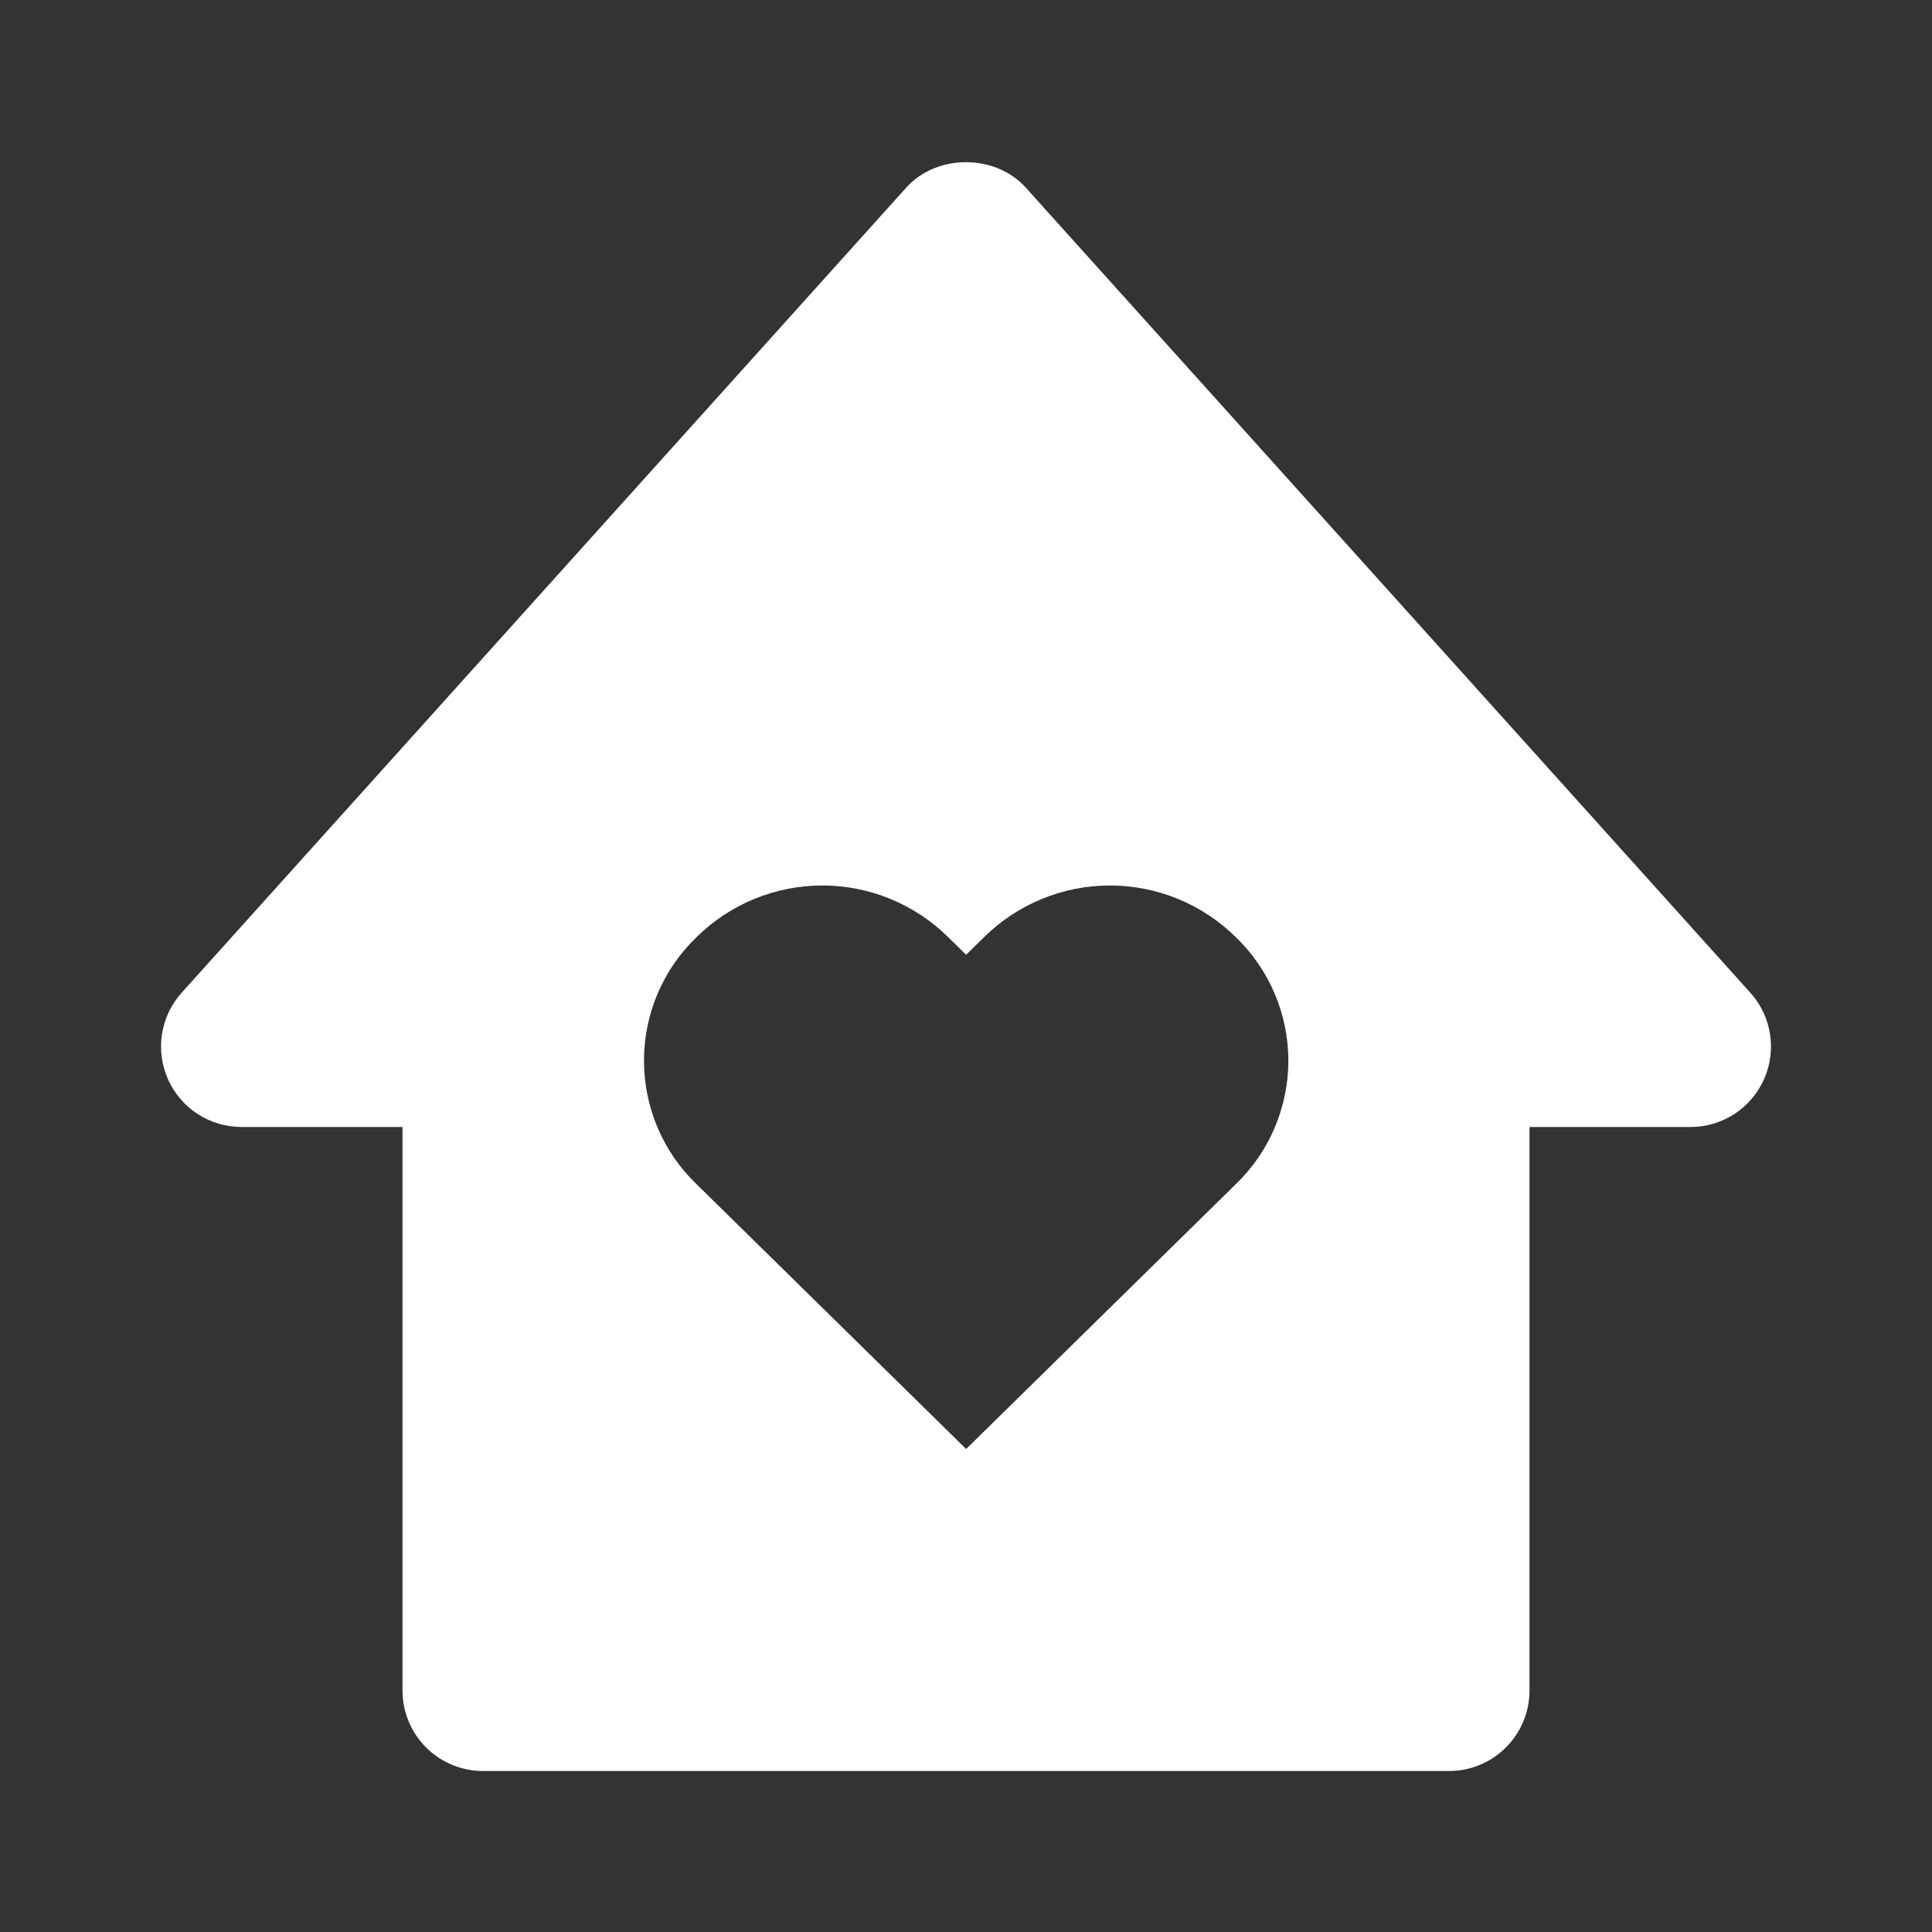<svg width="40" height="40" viewBox="0 0 40 40" fill="none" xmlns="http://www.w3.org/2000/svg">
<rect x="0" y="0" width="40" height="40" fill="#333333" stroke="none"/>
<g id="bxs:home-heart">
<path id="Vector" d="M5 23.333H8.333V35C8.333 35.442 8.509 35.866 8.821 36.179C9.134 36.491 9.558 36.667 10 36.667H30C30.442 36.667 30.866 36.491 31.178 36.179C31.491 35.866 31.667 35.442 31.667 35V23.333H35C35.322 23.334 35.637 23.24 35.907 23.065C36.178 22.89 36.391 22.639 36.522 22.345C36.653 22.051 36.697 21.725 36.646 21.406C36.596 21.088 36.454 20.791 36.238 20.552L21.238 3.885C20.607 3.182 19.393 3.182 18.762 3.885L3.762 20.552C3.546 20.791 3.405 21.088 3.354 21.406C3.304 21.724 3.347 22.05 3.478 22.345C3.609 22.639 3.822 22.889 4.092 23.064C4.363 23.24 4.678 23.333 5 23.333ZM14.422 19.402C15.115 18.717 16.051 18.333 17.026 18.333C18.001 18.333 18.936 18.717 19.63 19.402L20.003 19.768L20.375 19.402C21.069 18.717 22.005 18.333 22.98 18.333C23.955 18.333 24.891 18.717 25.585 19.402C25.929 19.733 26.203 20.13 26.39 20.57C26.577 21.009 26.674 21.482 26.674 21.96C26.674 22.438 26.577 22.911 26.39 23.35C26.203 23.79 25.929 24.187 25.585 24.518L20.003 30L14.422 24.518C14.077 24.187 13.803 23.79 13.616 23.35C13.429 22.911 13.333 22.438 13.333 21.96C13.333 21.482 13.429 21.009 13.616 20.57C13.803 20.13 14.077 19.733 14.422 19.402Z" fill="white"/>
</g>
</svg>
